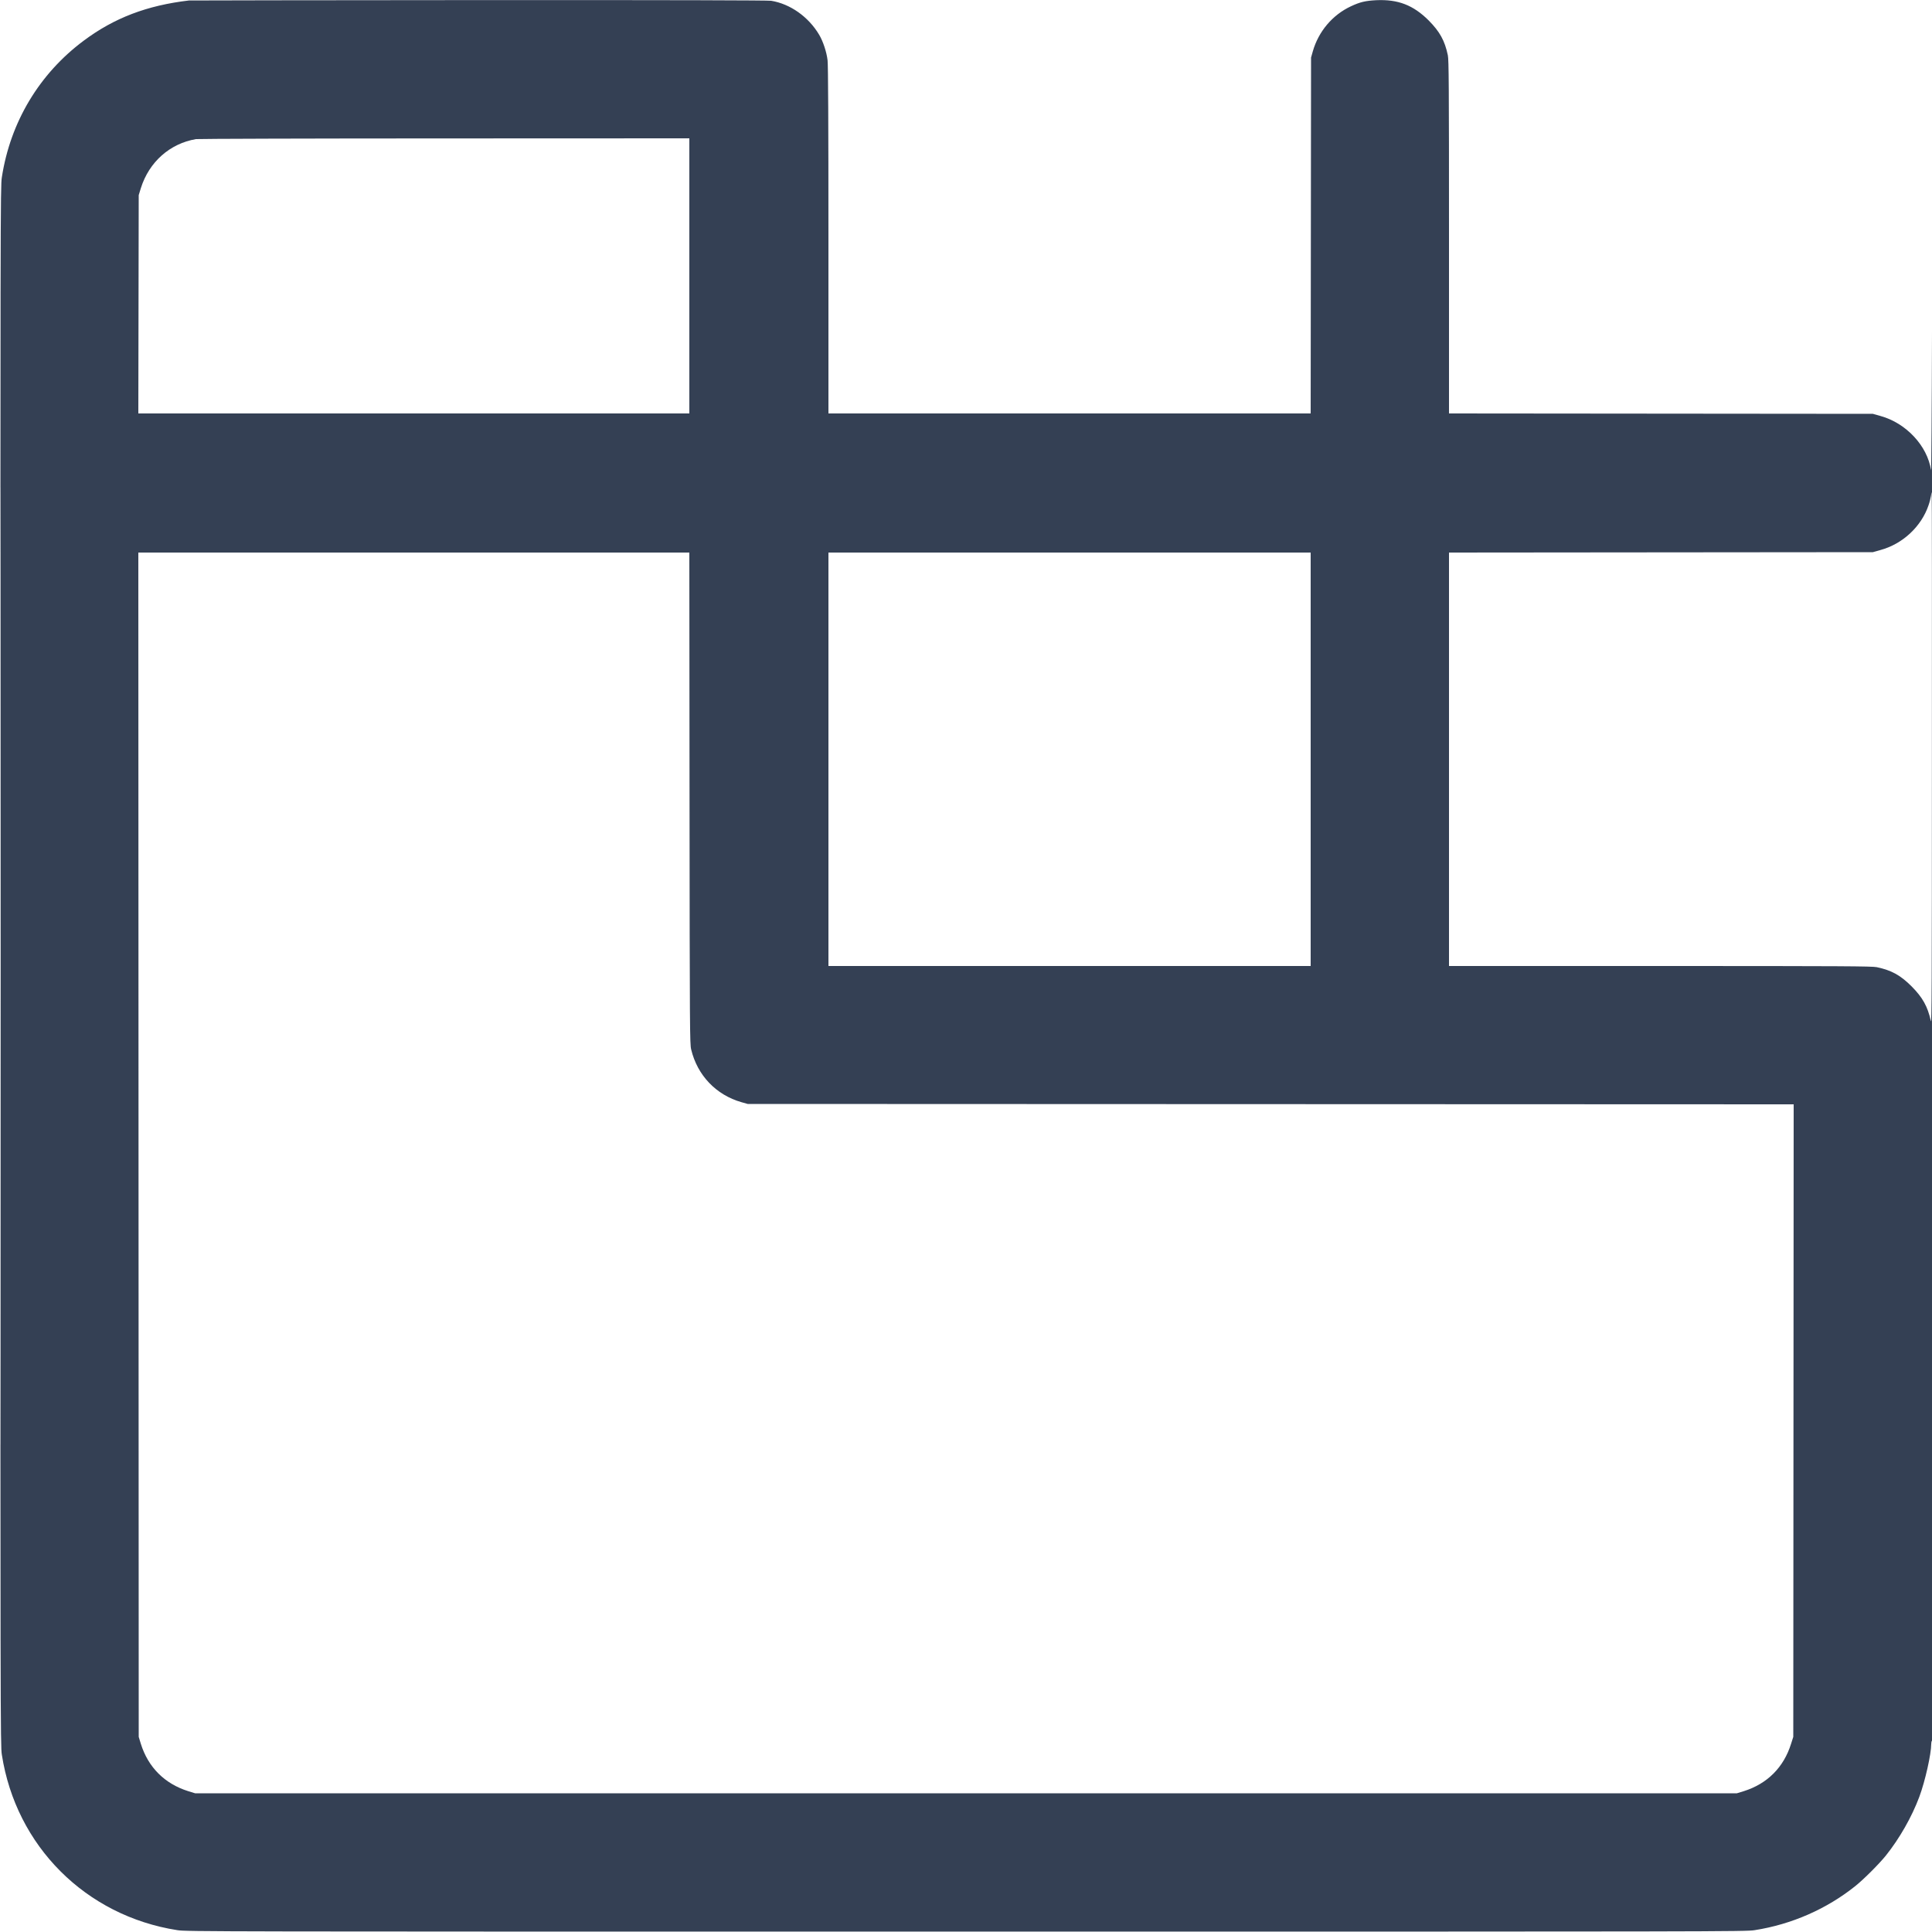 <svg width="12" height="12" viewBox="0 0 20 20" fill="none" xmlns="http://www.w3.org/2000/svg">
  <path fill-rule="evenodd" clip-rule="evenodd"
    d="M1.956 0.005C1.522 0.056 1.183 0.185 0.868 0.42C0.407 0.763 0.107 1.263 0.019 1.836C0.004 1.929 0.004 2.189 0.004 10C0.004 17.811 0.004 18.071 0.019 18.164C0.165 19.11 0.887 19.833 1.836 19.981C1.929 19.996 2.156 19.996 10 19.996C17.844 19.996 18.071 19.996 18.164 19.981C18.547 19.921 18.91 19.762 19.208 19.523C19.295 19.453 19.453 19.295 19.523 19.208C19.663 19.033 19.791 18.809 19.869 18.6C19.929 18.438 19.992 18.158 19.992 18.053C19.992 18.038 19.995 18.023 20 18.02C20.005 18.017 20.007 15.333 20.006 9.99C20.005 5.575 20.002 2.626 20 3.436C19.998 4.246 19.993 4.89 19.99 4.867C19.952 4.615 19.732 4.379 19.466 4.306L19.388 4.284L17.194 4.282L15 4.28L15 2.454C15 0.873 14.998 0.62 14.988 0.572C14.956 0.42 14.904 0.327 14.789 0.211C14.63 0.053 14.473 -0.008 14.248 0.002C14.133 0.008 14.079 0.021 13.985 0.065C13.794 0.154 13.649 0.325 13.59 0.532L13.572 0.596L13.57 2.438L13.568 4.28H11.072H8.576V2.486C8.576 1.274 8.573 0.67 8.567 0.624C8.557 0.538 8.52 0.427 8.48 0.36C8.37 0.174 8.18 0.04 7.983 0.008C7.948 0.003 6.981 0 4.956 0.001C3.319 0.002 1.969 0.004 1.956 0.005ZM2.029 1.44C1.758 1.486 1.543 1.677 1.458 1.948L1.436 2.02L1.434 3.15L1.432 4.28H4.284H7.136V2.856V1.432L4.602 1.433C3.208 1.433 2.05 1.437 2.029 1.44ZM0.004 10C0.004 14.415 0.005 16.222 0.006 14.014C0.007 11.806 0.007 8.194 0.006 5.986C0.005 3.778 0.004 5.585 0.004 10ZM19.989 5.135C19.986 5.156 19.975 5.2 19.964 5.231C19.889 5.451 19.697 5.631 19.466 5.694L19.388 5.716L17.194 5.718L15 5.72V7.86V10L17.186 10C19.085 10 19.379 10.002 19.428 10.012C19.58 10.044 19.673 10.095 19.789 10.211C19.903 10.326 19.955 10.419 19.988 10.569C19.997 10.613 19.999 10.234 19.999 7.858C20 6.339 19.999 5.096 19.997 5.096C19.995 5.096 19.992 5.114 19.989 5.135ZM1.434 11.85L1.436 17.98L1.458 18.052C1.534 18.295 1.704 18.465 1.948 18.542L2.02 18.564H10H17.98L18.052 18.542C18.296 18.465 18.465 18.295 18.541 18.052L18.564 17.98L18.566 14.706L18.568 11.432L13.154 11.43L7.74 11.428L7.676 11.41C7.413 11.335 7.219 11.132 7.155 10.864C7.141 10.807 7.14 10.678 7.138 8.262L7.136 5.72H4.284H1.432L1.434 11.85ZM8.576 7.86V10H11.072H13.568V7.86V5.72H11.072H8.576V7.86Z"
    fill="#344054" />
</svg>